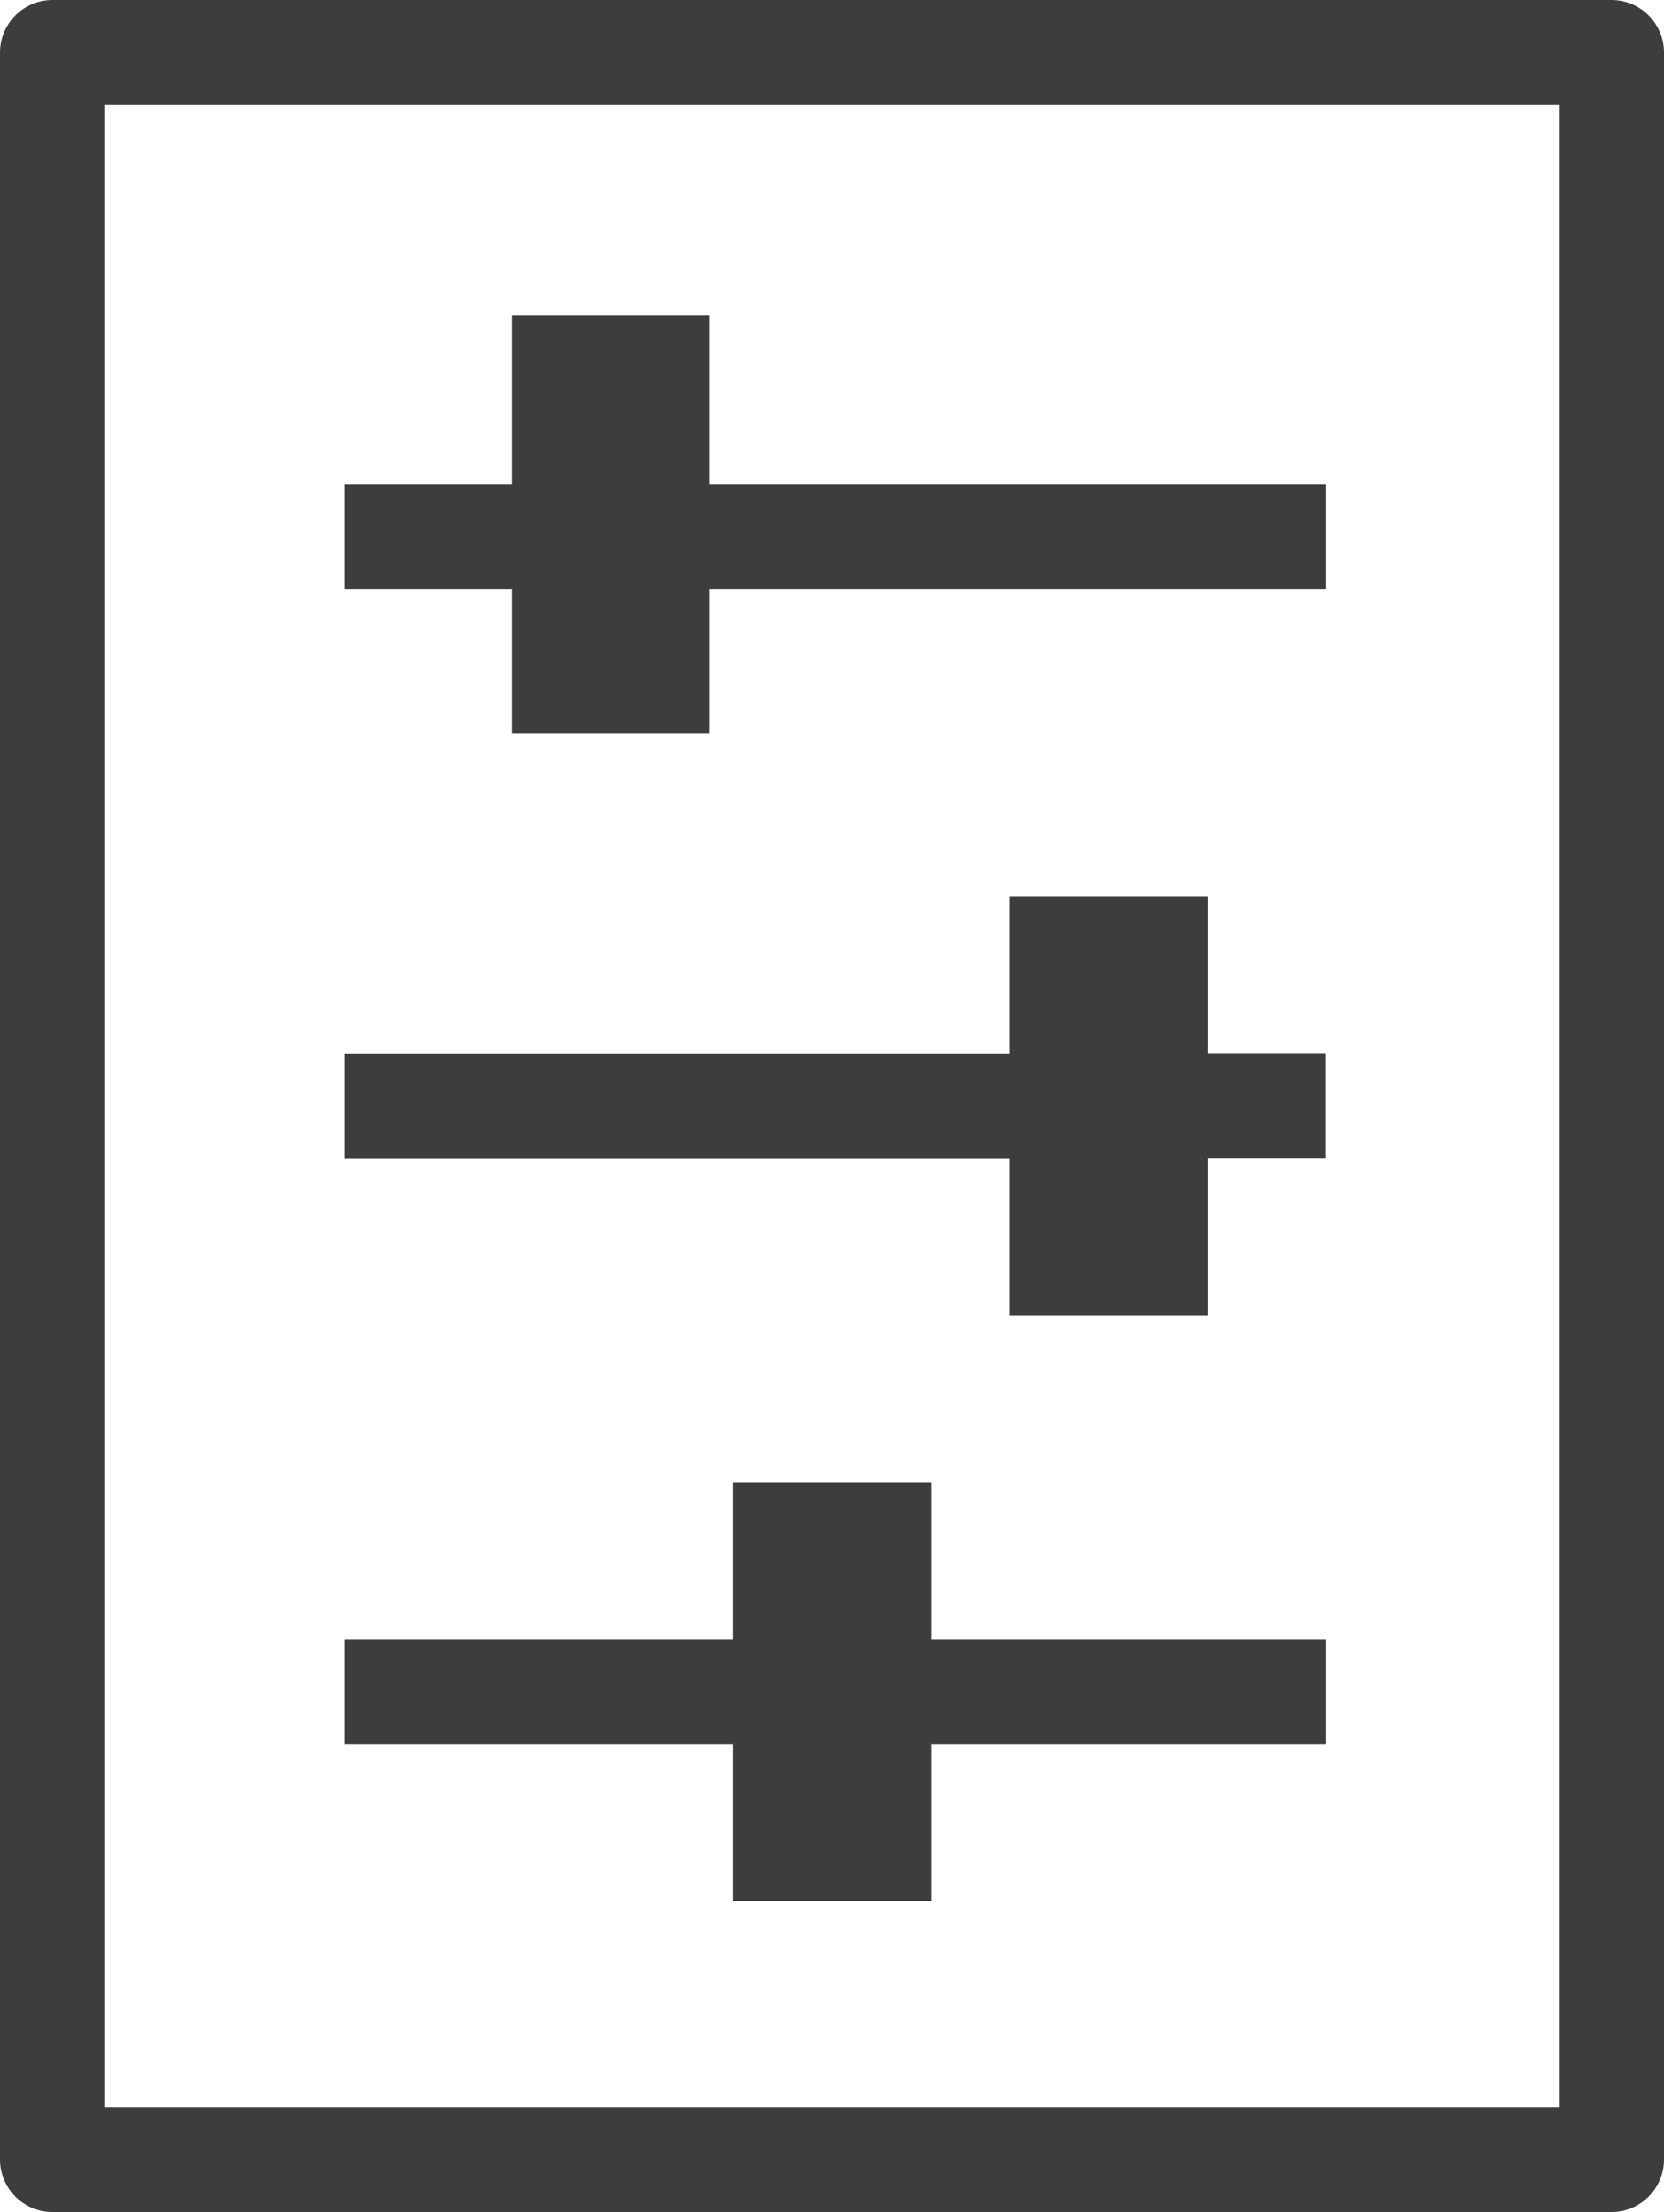 <?xml version="1.0" encoding="UTF-8"?>
<svg id="Layer_2" data-name="Layer 2" xmlns="http://www.w3.org/2000/svg" viewBox="0 0 63.06 83.77">
  <defs>
    <style>
      .cls-1 {
        fill: #3d3d3c;
      }
    </style>
  </defs>
  <g id="Layer_1-2" data-name="Layer 1">
    <g id="Group_703" data-name="Group 703">
      <path id="Path_200" data-name="Path 200" class="cls-1" d="m61.07,0H1.99C.89,0,0,.89,0,1.99H0v79.79c0,1.1.89,1.99,1.99,1.99h59.08c1.1,0,1.99-.89,1.99-1.99h0V1.99C63.06.89,62.17,0,61.07,0h0Zm-1.99,79.79H3.98V3.98h55.1v75.81Z"/>
      <path id="Path_201" data-name="Path 201" class="cls-1" d="m19.41,27.79h7.49v-5.47h23.35v-3.98h-23.35v-6.4h-7.49v6.4h-6.35v3.98h6.35v5.47Z"/>
      <path id="Path_202" data-name="Path 202" class="cls-1" d="m38.27,49.81h7.49v-5.94h4.48v-3.98h-4.48v-5.93h-7.49v5.94H13.06v3.98h25.21v5.93Z"/>
      <path id="Path_203" data-name="Path 203" class="cls-1" d="m27.79,71.99h7.49v-5.94h14.97v-3.98h-14.97v-5.93h-7.49v5.93h-14.73v3.98h14.73v5.94Z"/>
    </g>
  </g>
</svg>